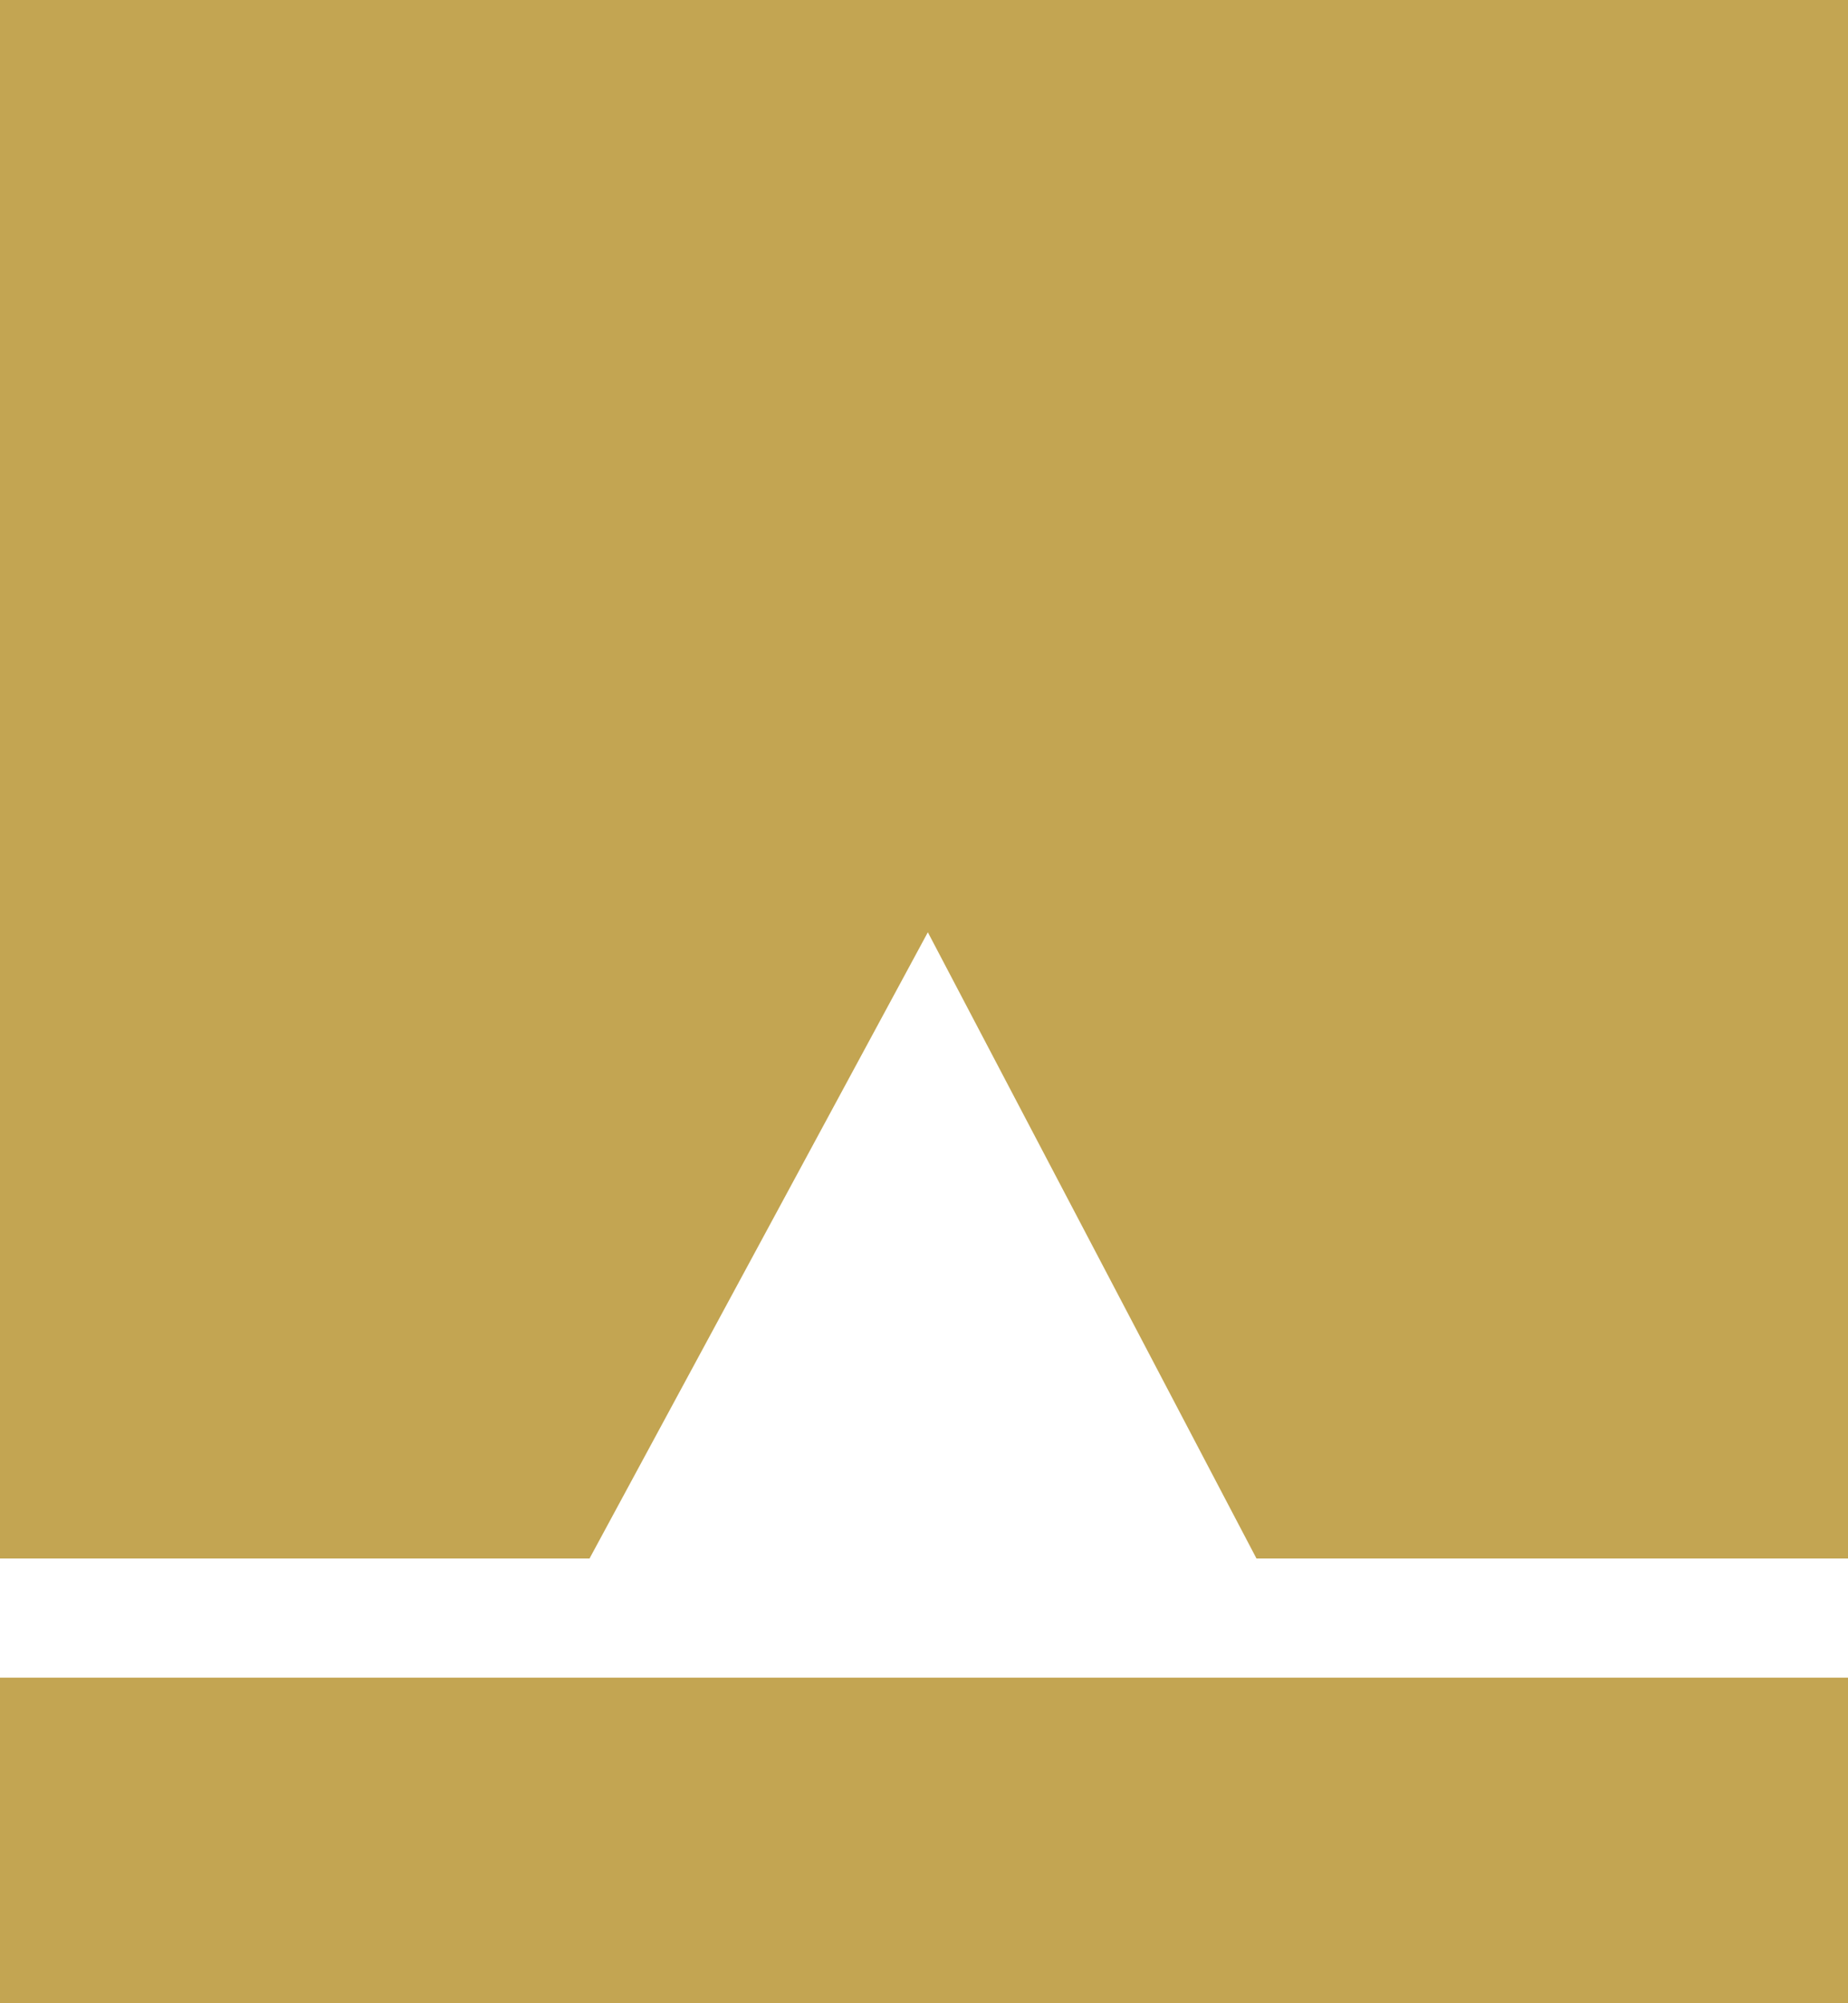 <svg xmlns="http://www.w3.org/2000/svg" xmlns:xlink="http://www.w3.org/1999/xlink" width="12px" height="13px" viewBox="0 0 12 13"><title>AMG logo</title><desc>AMG logo</desc><g id="Welcome" stroke="none" stroke-width="1" fill="none" fill-rule="evenodd"><g id="Our-Team-Open" transform="translate(-258, -762)" fill="#C3A552"><path d="M258,762 L258,772.114 L261.828,772.114 L262.844,770.235 L264.025,768.05 L265.181,770.251 L266.159,772.114 L270,772.114 L270,762 L258,762 Z M258,775 L270,775 L270,772.887 L258,772.887 L258,775 Z" id="Fill-2"></path></g></g></svg>